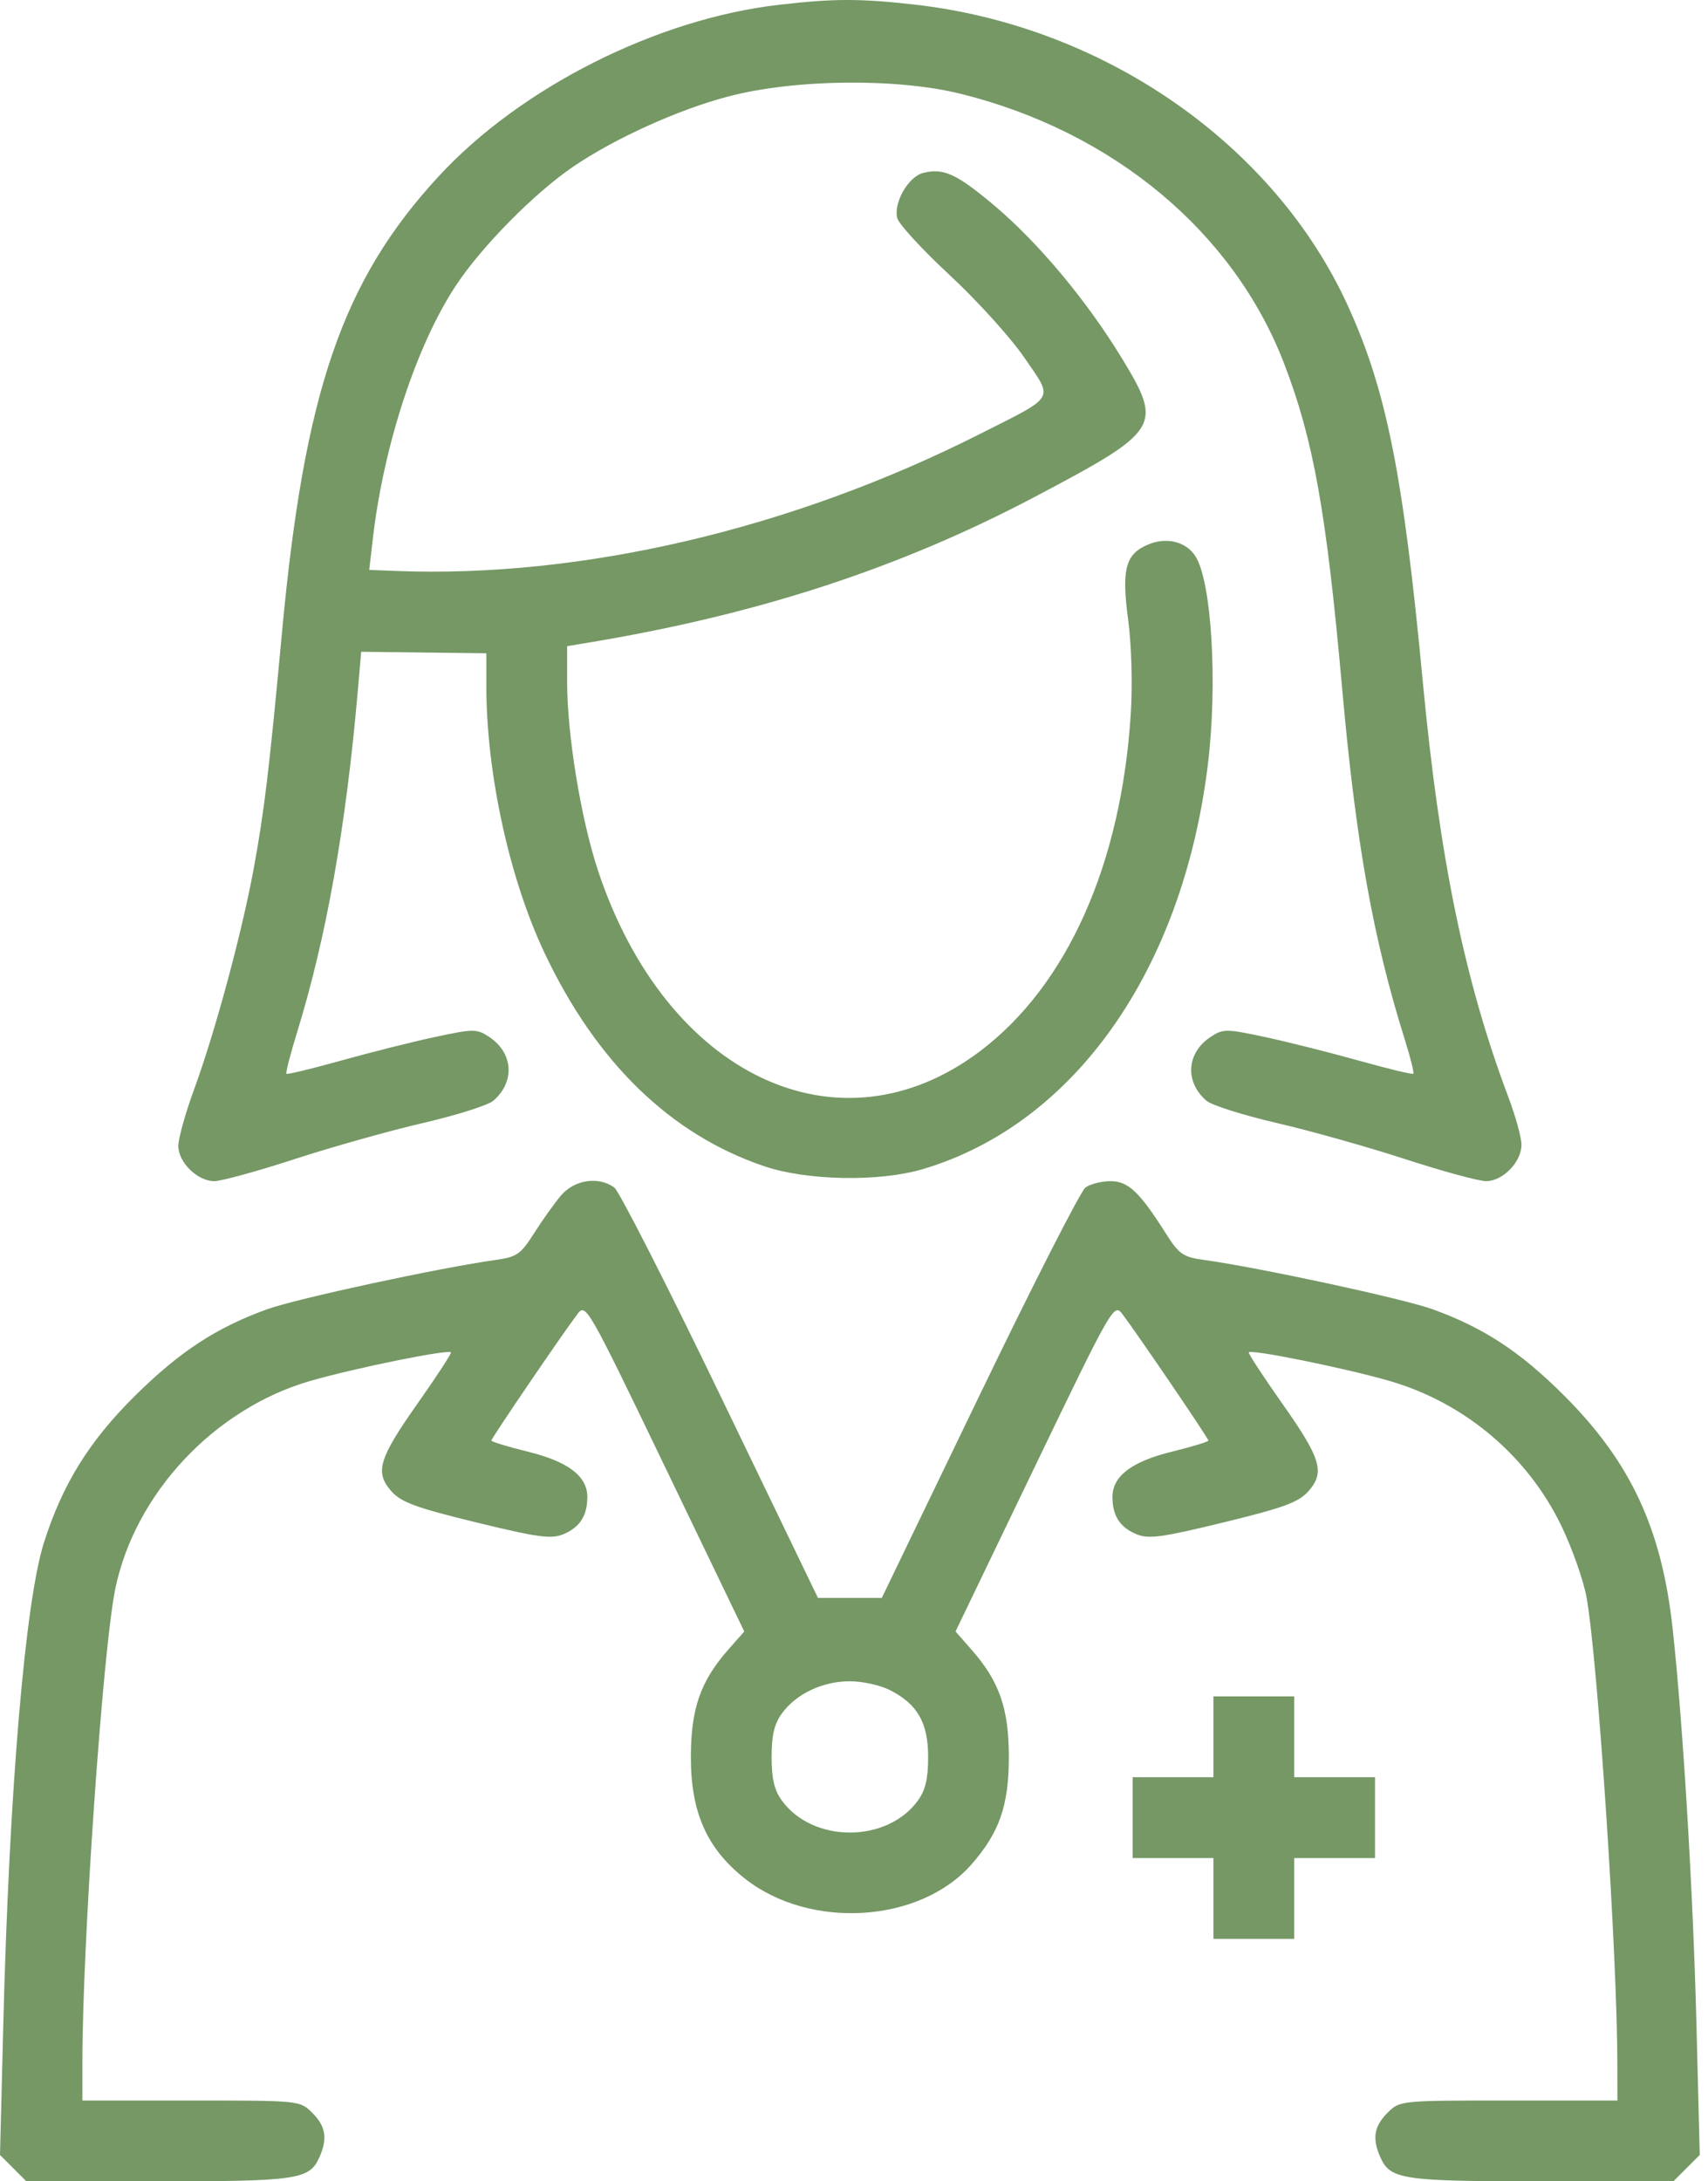 <?xml version="1.0" encoding="UTF-8"?> <svg xmlns="http://www.w3.org/2000/svg" width="47" height="60" viewBox="0 0 47 60" fill="none"> <path fill-rule="evenodd" clip-rule="evenodd" d="M21.442 0.131C18.08 0.515 14.329 2.404 12.072 4.849C9.422 7.719 8.373 10.774 7.758 17.413C7.409 21.171 7.272 22.318 6.981 23.895C6.652 25.678 5.922 28.378 5.336 29.98C5.1 30.625 4.907 31.317 4.907 31.518C4.907 31.973 5.433 32.489 5.897 32.489C6.088 32.489 7.085 32.215 8.112 31.881C9.138 31.547 10.729 31.1 11.646 30.888C12.563 30.675 13.43 30.401 13.572 30.279C14.18 29.758 14.126 28.958 13.454 28.517C13.117 28.296 13.027 28.297 11.954 28.527C11.326 28.662 10.163 28.955 9.37 29.177C8.576 29.399 7.907 29.56 7.882 29.535C7.857 29.511 7.989 28.996 8.176 28.392C8.98 25.785 9.52 22.747 9.847 18.99L9.939 17.928L11.661 17.948L13.383 17.969L13.383 18.872C13.384 21.273 14.015 24.163 14.986 26.216C16.411 29.225 18.448 31.203 21.025 32.077C22.206 32.478 24.199 32.514 25.401 32.156C29.567 30.916 32.548 26.682 33.238 21.026C33.51 18.791 33.342 15.992 32.893 15.296C32.636 14.899 32.104 14.766 31.6 14.975C30.97 15.236 30.858 15.654 31.044 17.045C31.137 17.745 31.168 18.826 31.116 19.636C30.855 23.772 29.364 27.107 26.969 28.914C23.087 31.844 18.329 29.594 16.455 23.944C15.985 22.524 15.606 20.211 15.606 18.756V17.773L16.127 17.687C20.824 16.914 24.748 15.635 28.495 13.656C31.925 11.845 32.004 11.72 30.878 9.866C29.912 8.277 28.577 6.678 27.363 5.655C26.323 4.781 25.964 4.615 25.404 4.756C24.996 4.858 24.583 5.577 24.69 6C24.731 6.163 25.383 6.871 26.138 7.572C26.893 8.272 27.817 9.294 28.191 9.842C28.994 11.018 29.083 10.867 26.949 11.945C21.792 14.55 16.015 15.904 10.903 15.705L10.16 15.676L10.26 14.813C10.557 12.254 11.457 9.507 12.537 7.866C13.245 6.79 14.695 5.319 15.769 4.587C16.911 3.809 18.659 3.017 20.035 2.655C21.859 2.174 24.677 2.142 26.444 2.582C30.633 3.624 33.94 6.38 35.331 9.988C36.145 12.1 36.499 14.076 36.933 18.942C37.309 23.16 37.782 25.81 38.656 28.592C38.811 29.086 38.917 29.51 38.892 29.535C38.867 29.56 38.197 29.399 37.404 29.177C36.611 28.955 35.448 28.662 34.82 28.527C33.746 28.297 33.657 28.296 33.32 28.517C32.647 28.958 32.593 29.758 33.201 30.279C33.344 30.401 34.211 30.675 35.128 30.888C36.045 31.1 37.635 31.547 38.662 31.881C39.688 32.215 40.694 32.489 40.895 32.489C41.354 32.489 41.867 31.962 41.867 31.489C41.867 31.293 41.705 30.703 41.507 30.178C40.307 26.996 39.611 23.616 39.151 18.743C38.615 13.06 38.153 10.742 37.094 8.419C35.064 3.964 30.373 0.707 25.147 0.124C23.649 -0.043 22.948 -0.042 21.442 0.131ZM15.434 32.887C15.249 33.107 14.916 33.574 14.694 33.926C14.334 34.494 14.219 34.575 13.662 34.653C12.109 34.868 8.154 35.721 7.338 36.017C5.944 36.523 4.938 37.183 3.714 38.394C2.457 39.637 1.718 40.827 1.209 42.432C0.691 44.064 0.253 49.255 0.09 55.712L0 59.274L0.363 59.637L0.726 60H4.338C8.167 60 8.51 59.95 8.782 59.353C9.02 58.832 8.968 58.49 8.595 58.118C8.254 57.777 8.254 57.777 5.261 57.777H2.267L2.267 56.7C2.268 53.45 2.83 45.368 3.171 43.708C3.711 41.079 5.9 38.746 8.541 37.983C9.789 37.623 12.41 37.094 12.41 37.202C12.41 37.256 12.001 37.881 11.501 38.59C10.422 40.12 10.309 40.492 10.765 41.013C11.034 41.32 11.434 41.468 13.098 41.874C14.801 42.289 15.167 42.339 15.501 42.201C15.954 42.013 16.162 41.692 16.162 41.176C16.162 40.603 15.633 40.202 14.522 39.929C13.972 39.794 13.521 39.657 13.521 39.623C13.521 39.561 15.474 36.692 15.892 36.141C16.12 35.839 16.173 35.933 18.302 40.354L20.48 44.876L20.037 45.379C19.273 46.249 19.013 46.998 19.011 48.328C19.009 49.85 19.451 50.846 20.495 51.671C22.287 53.087 25.313 52.899 26.732 51.283C27.501 50.407 27.761 49.661 27.761 48.328C27.761 46.998 27.501 46.25 26.736 45.379L26.294 44.876L28.471 40.354C30.6 35.933 30.654 35.839 30.882 36.141C31.3 36.692 33.252 39.561 33.252 39.623C33.252 39.657 32.801 39.794 32.251 39.929C31.14 40.202 30.612 40.603 30.612 41.176C30.612 41.692 30.819 42.013 31.273 42.201C31.607 42.339 31.973 42.289 33.675 41.874C35.339 41.468 35.739 41.32 36.009 41.013C36.465 40.492 36.352 40.12 35.273 38.59C34.773 37.881 34.363 37.256 34.363 37.202C34.363 37.094 36.984 37.623 38.232 37.983C40.302 38.581 42.041 40.047 42.969 41.979C43.27 42.605 43.581 43.493 43.661 43.952C43.975 45.76 44.503 53.777 44.506 56.77L44.507 57.777H41.513C38.52 57.777 38.519 57.777 38.178 58.118C37.806 58.49 37.754 58.832 37.991 59.353C38.264 59.95 38.606 60 42.435 60H46.047L46.41 59.637L46.773 59.274L46.681 55.642C46.589 52.011 46.31 47.391 46.027 44.797C45.728 42.054 44.874 40.22 43.048 38.394C41.84 37.186 40.835 36.525 39.435 36.017C38.62 35.721 34.664 34.868 33.111 34.653C32.555 34.575 32.439 34.494 32.08 33.926C31.357 32.783 31.045 32.489 30.557 32.489C30.311 32.489 30.001 32.568 29.869 32.664C29.737 32.761 28.422 35.34 26.947 38.396L24.265 43.952H23.387H22.508L19.826 38.396C18.351 35.34 17.036 32.761 16.904 32.664C16.471 32.348 15.803 32.449 15.434 32.887ZM24.488 46.488C25.249 46.875 25.54 47.386 25.54 48.328C25.54 48.932 25.466 49.243 25.253 49.534C24.4 50.697 22.374 50.697 21.521 49.534C21.307 49.243 21.233 48.932 21.233 48.328C21.233 47.725 21.307 47.414 21.521 47.123C21.915 46.586 22.639 46.245 23.387 46.245C23.731 46.245 24.226 46.354 24.488 46.488ZM33.391 47.773V48.884H32.279H31.168V49.996V51.108H32.279H33.391V52.219V53.331H34.502H35.614V52.219V51.108H36.725H37.837V49.996V48.884H36.725H35.614V47.773V46.661H34.502H33.391V47.773Z" fill="#759865"></path> </svg> 